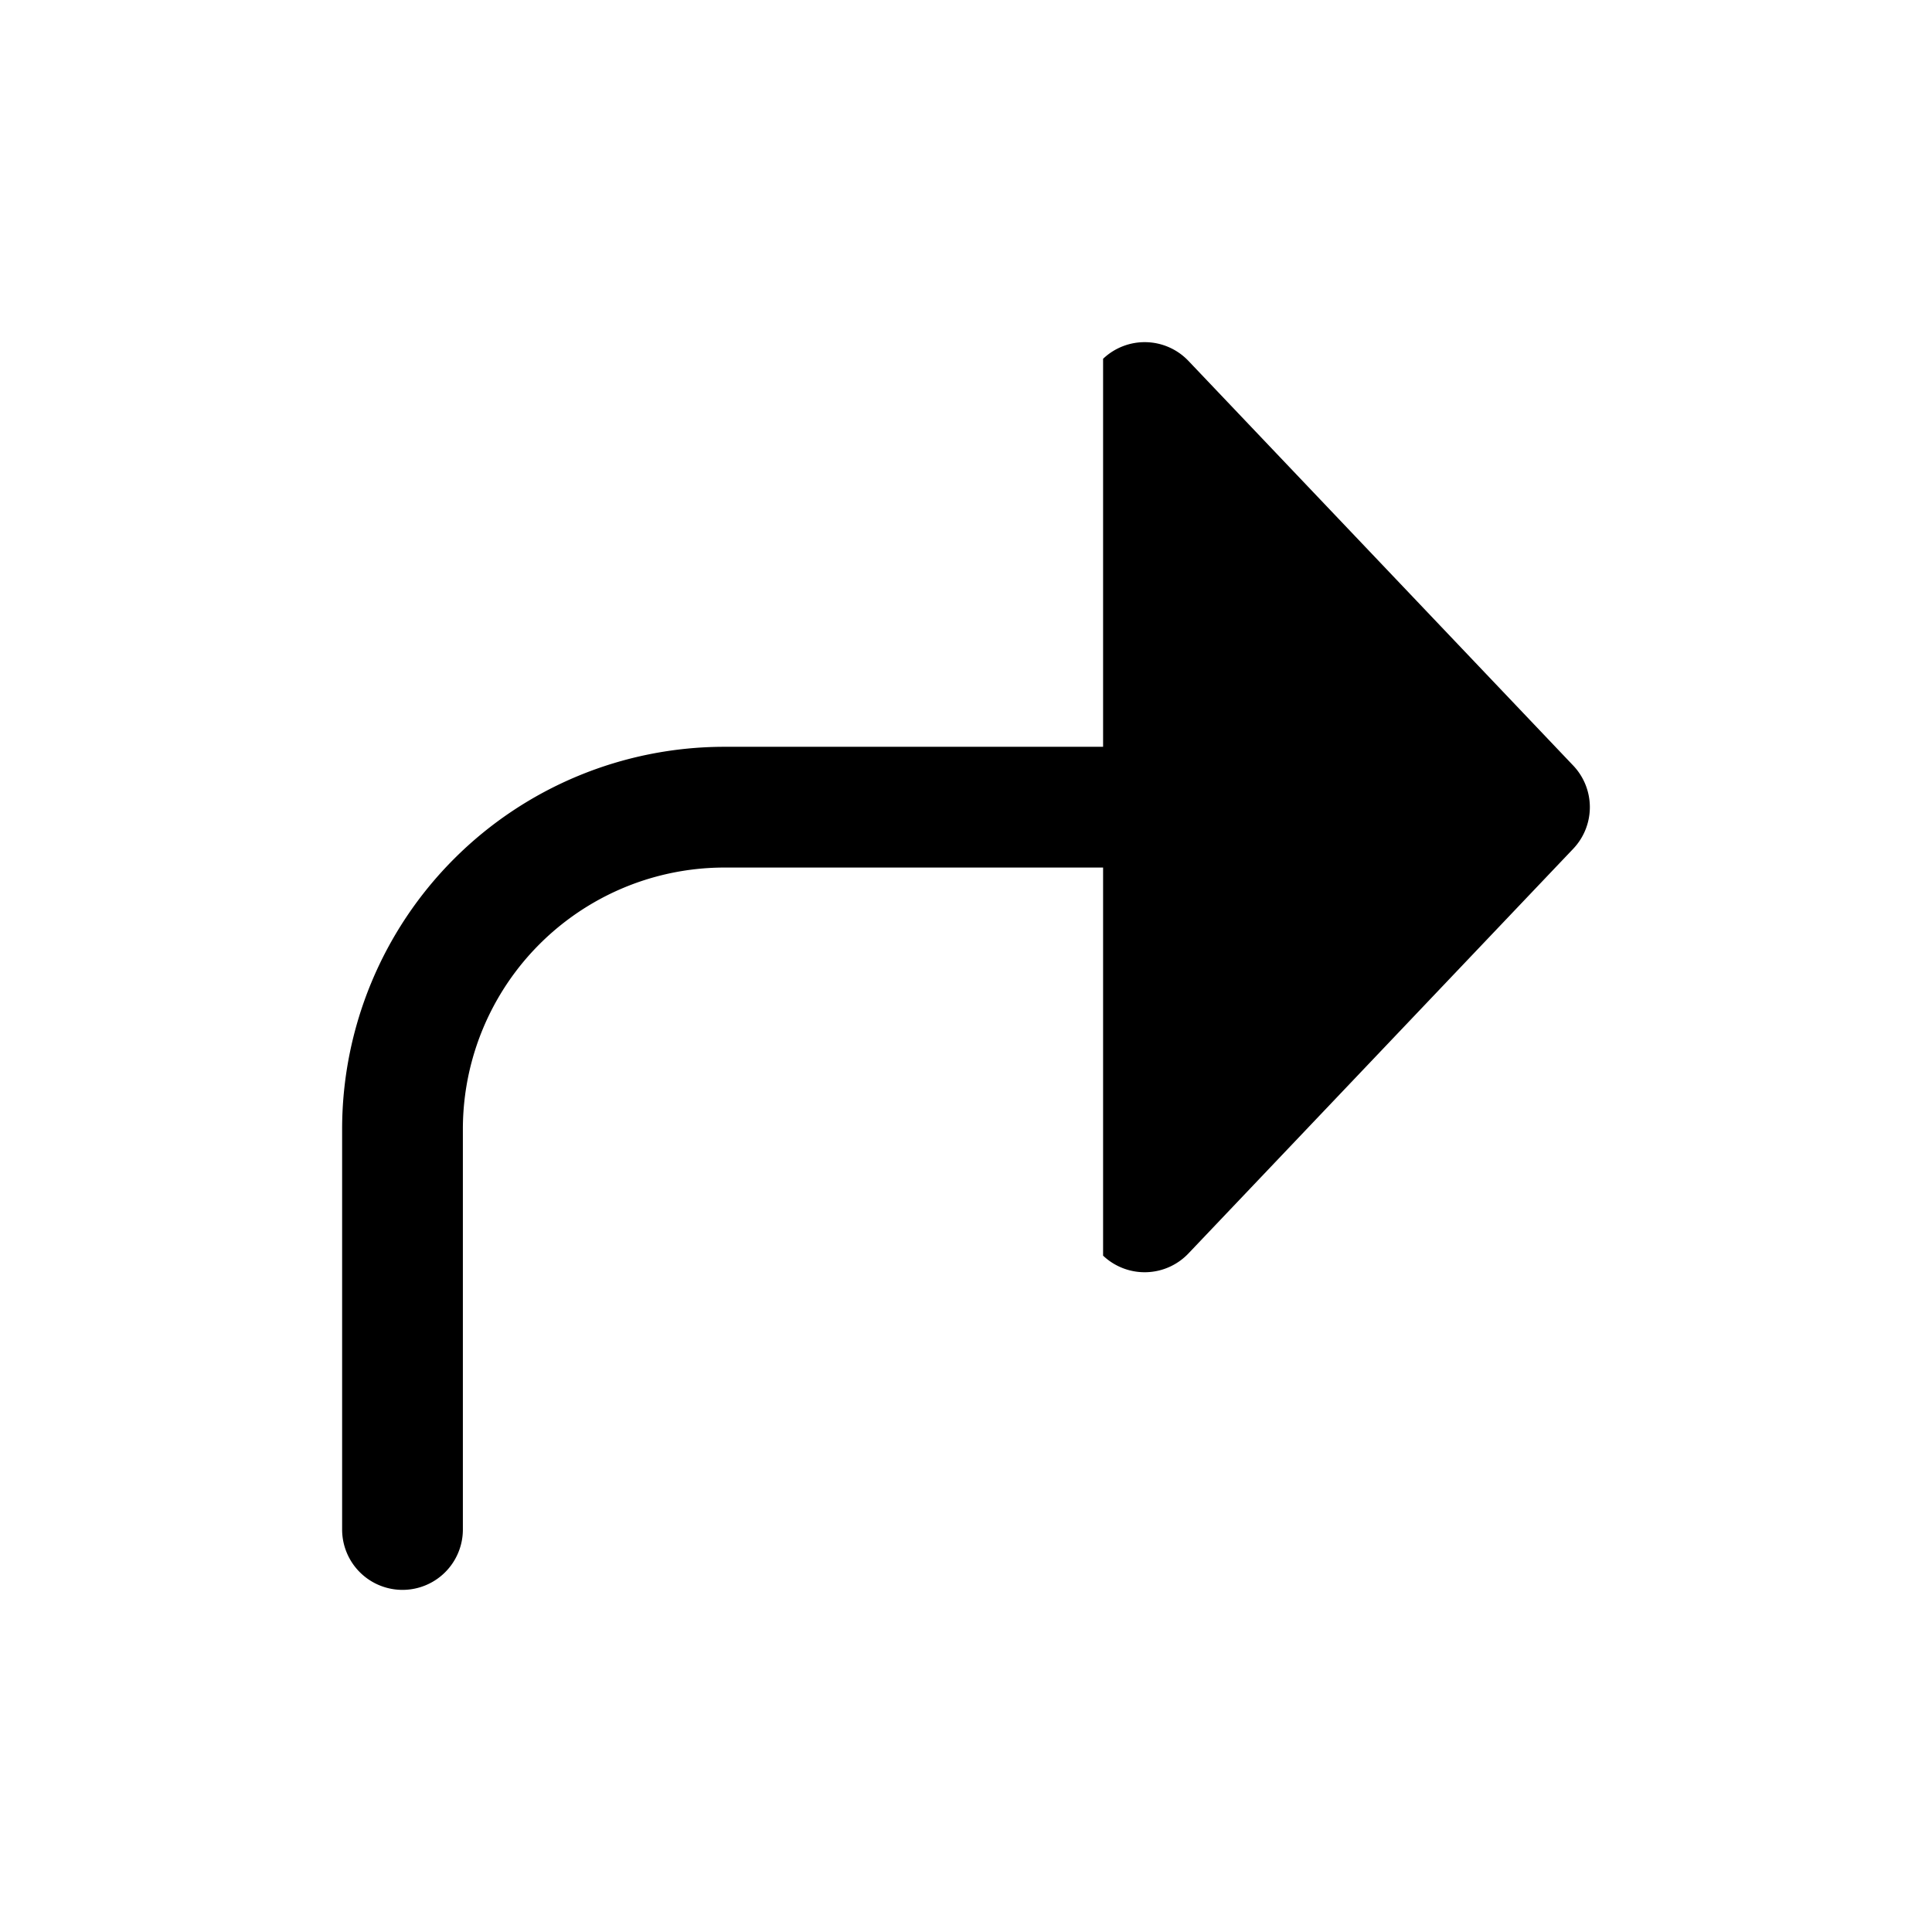 <svg width="24" height="24" fill="currentColor" viewBox="0 0 24 24" xmlns="http://www.w3.org/2000/svg"><path d="M14.763 4.483a.75.75 0 0 0-1.06-.026v4.82H9a4.75 4.75 0 0 0-4.75 4.75V19a.75.75 0 0 0 1.5 0v-4.973A3.25 3.25 0 0 1 9 10.777h4.703v4.821a.75.75 0 0 0 1.06-.027l4.78-5.027a.75.75 0 0 0 0-1.034z"/></svg>